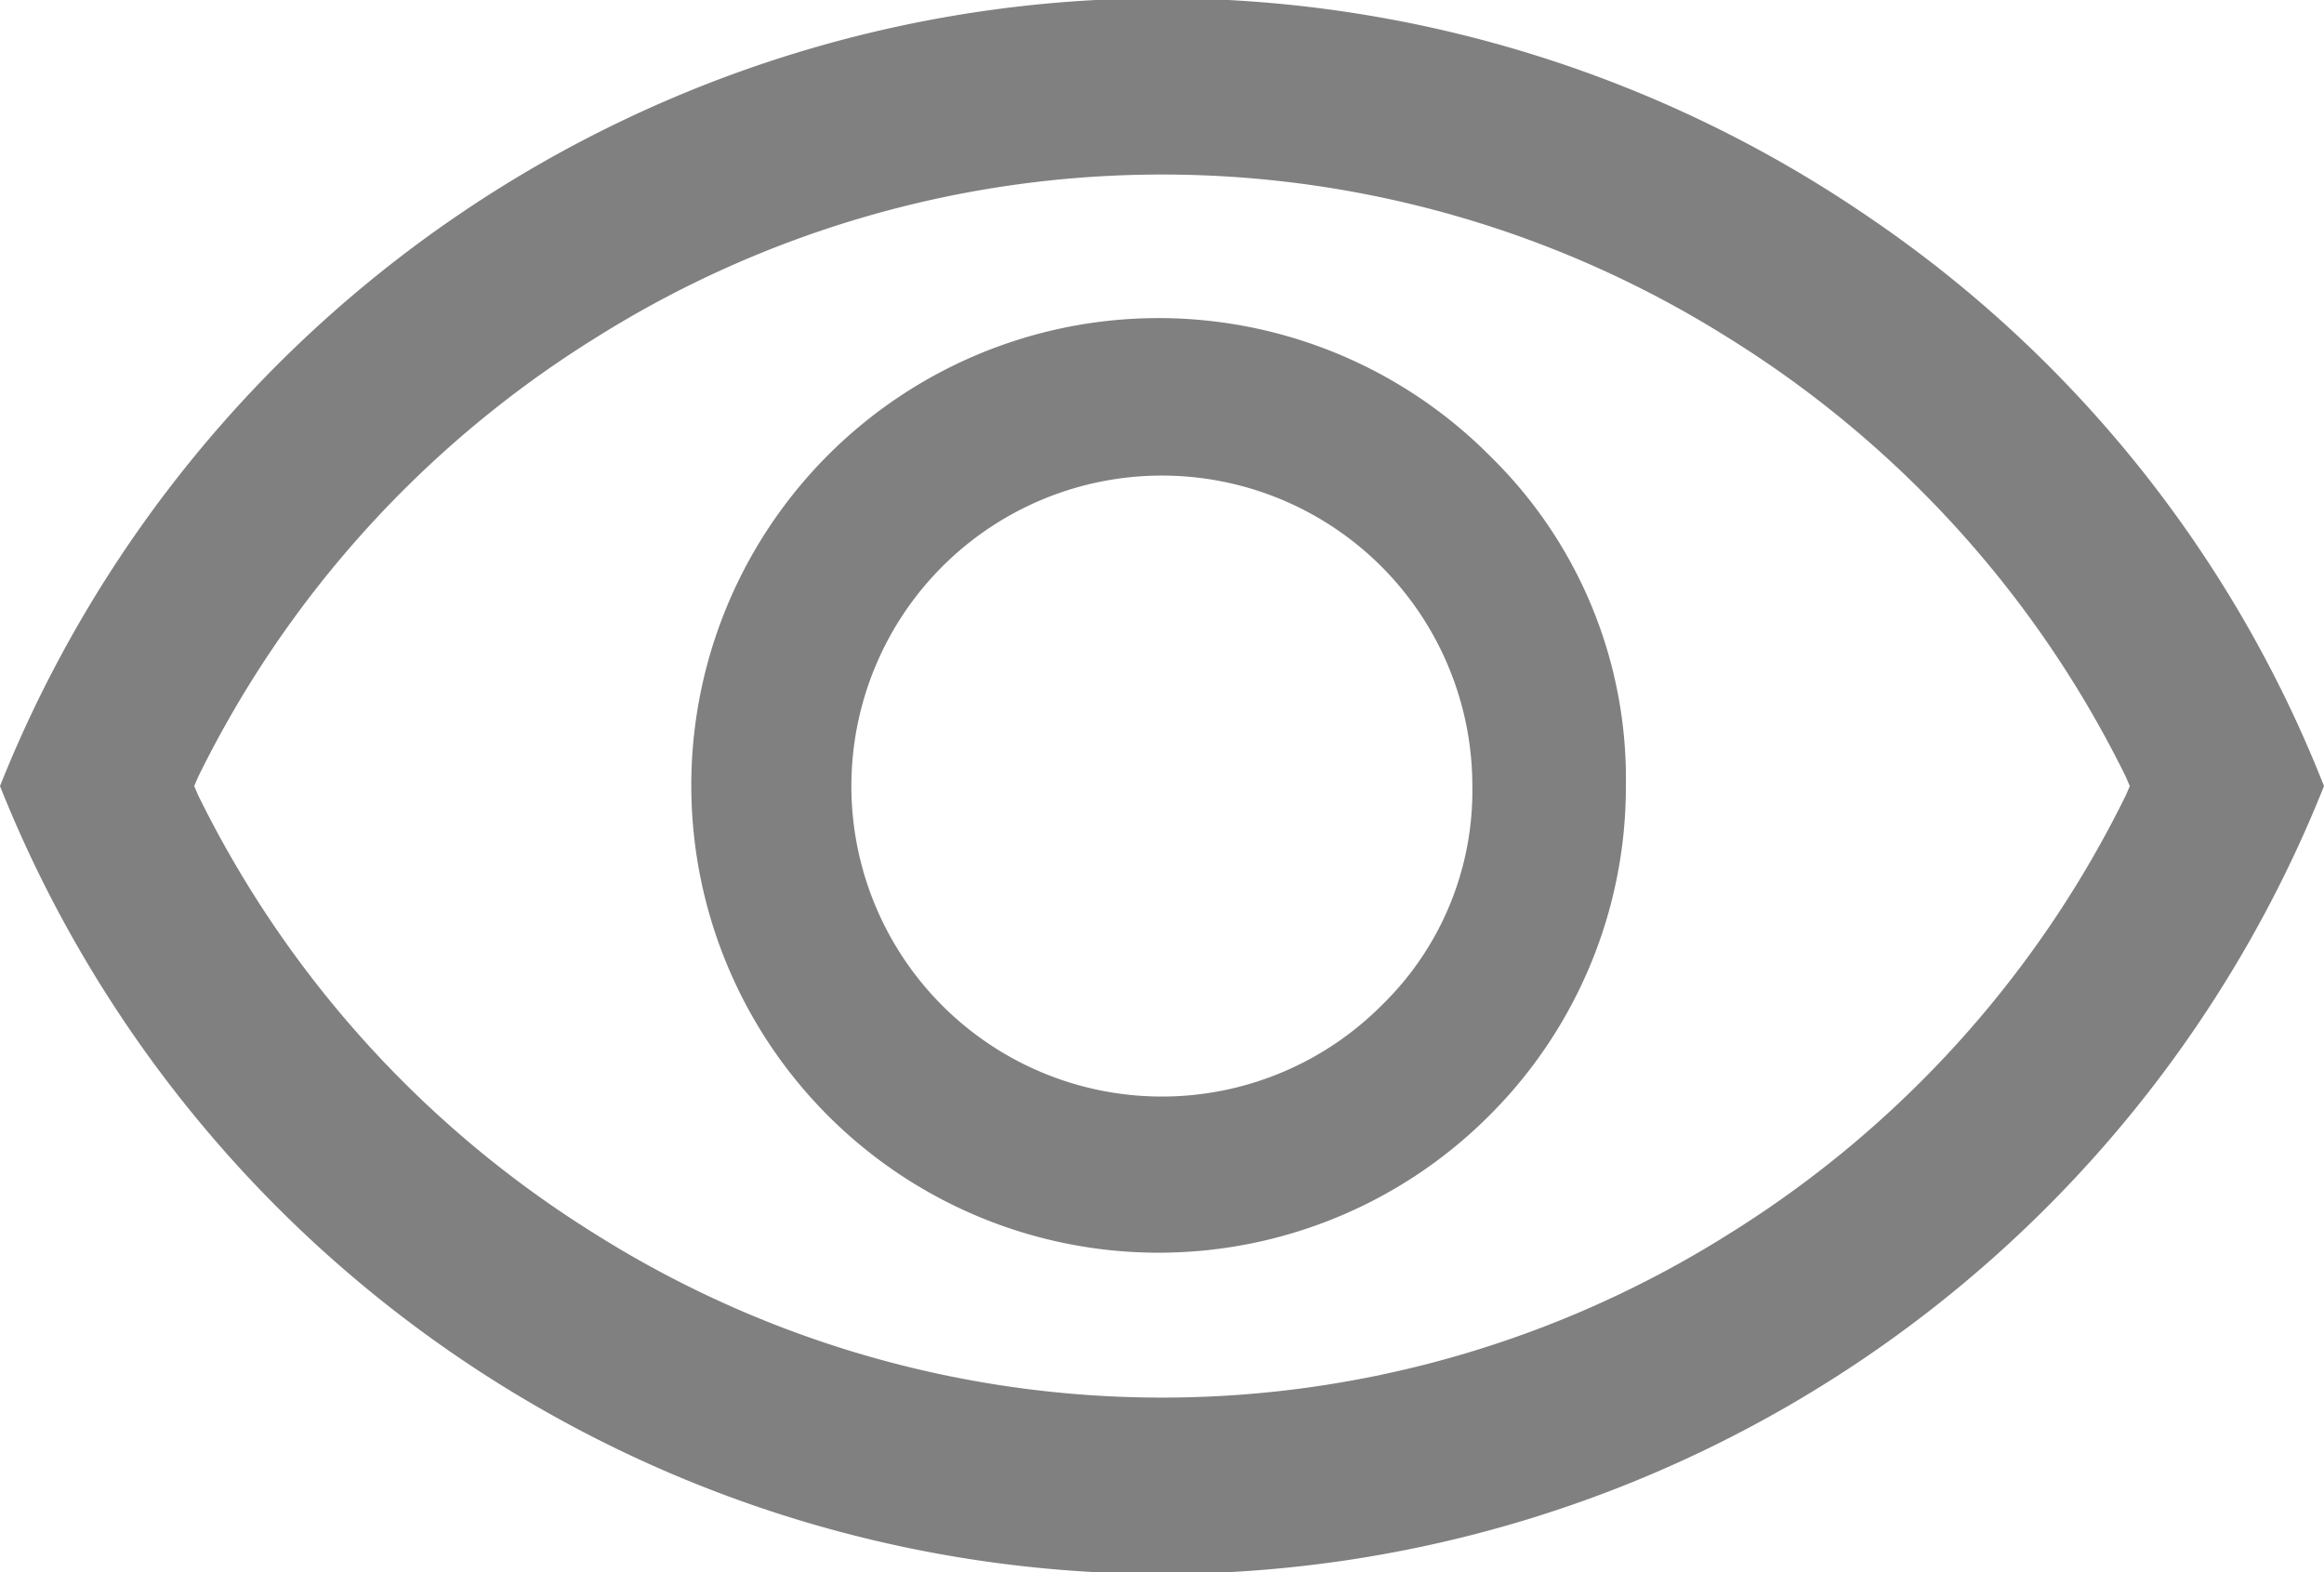 <svg xmlns="http://www.w3.org/2000/svg" width="17.71" height="11.98" viewBox="0 0 17.71 11.98">
  <g id="Grupo_230" data-name="Grupo 230" transform="translate(-3063.22 -579.58)">
    <path id="Caminho_38" data-name="Caminho 38" d="M3074.58,583.06a3.561,3.561,0,1,0,1.03,2.51A3.436,3.436,0,0,0,3074.58,583.06Zm-.83,4.18a2.366,2.366,0,1,1,.69-1.67A2.28,2.28,0,0,1,3073.75,587.24Zm.83-4.18a3.561,3.561,0,1,0,1.03,2.51A3.436,3.436,0,0,0,3074.58,583.06Zm-.83,4.18a2.366,2.366,0,1,1,.69-1.67A2.28,2.28,0,0,1,3073.75,587.24Zm.83-4.18a3.561,3.561,0,1,0,1.03,2.51A3.436,3.436,0,0,0,3074.58,583.06Zm-.83,4.18a2.366,2.366,0,1,1,.69-1.67A2.28,2.28,0,0,1,3073.75,587.24Zm.83-4.18a3.561,3.561,0,1,0,1.03,2.51A3.436,3.436,0,0,0,3074.58,583.06Zm-.83,4.18a2.366,2.366,0,1,1,.69-1.67A2.28,2.28,0,0,1,3073.75,587.24Zm.83-4.18a3.561,3.561,0,1,0,1.03,2.51A3.436,3.436,0,0,0,3074.58,583.06Zm-.83,4.18a2.366,2.366,0,1,1,.69-1.67A2.28,2.28,0,0,1,3073.75,587.24Zm.83-4.18a3.561,3.561,0,1,0,1.03,2.51A3.436,3.436,0,0,0,3074.58,583.06Zm-.83,4.18a2.366,2.366,0,1,1,.69-1.67A2.28,2.28,0,0,1,3073.75,587.24Zm3.69-6.02a9.532,9.532,0,0,0-14.22,4.35,9.532,9.532,0,0,0,17.71,0A9.4,9.4,0,0,0,3077.44,581.22Zm-1.04,7.76a8.107,8.107,0,0,1-8.65,0,8.182,8.182,0,0,1-3.02-3.34l-.03-.07.03-.07a8.182,8.182,0,0,1,3.02-3.34,8.107,8.107,0,0,1,8.65,0,8.182,8.182,0,0,1,3.02,3.34l.03.07-.03.07A8.182,8.182,0,0,1,3076.4,588.98Zm-4.32-6.95a3.54,3.54,0,1,0,0,7.08,3.534,3.534,0,0,0,3.53-3.54,3.517,3.517,0,0,0-3.53-3.54Zm1.67,5.21a2.366,2.366,0,1,1,.69-1.67A2.28,2.28,0,0,1,3073.75,587.24Zm.83-4.18a3.561,3.561,0,1,0,1.03,2.51A3.436,3.436,0,0,0,3074.58,583.06Zm-.83,4.18a2.366,2.366,0,1,1,.69-1.67A2.28,2.28,0,0,1,3073.75,587.24Zm.83-4.18a3.561,3.561,0,1,0,1.03,2.51A3.436,3.436,0,0,0,3074.58,583.06Zm-.83,4.18a2.366,2.366,0,1,1,.69-1.67A2.28,2.28,0,0,1,3073.75,587.24Zm.83-4.18a3.561,3.561,0,1,0,1.03,2.51A3.436,3.436,0,0,0,3074.58,583.06Zm-.83,4.18a2.366,2.366,0,1,1,.69-1.67A2.28,2.28,0,0,1,3073.75,587.24Zm.83-4.18a3.561,3.561,0,1,0,1.03,2.51A3.436,3.436,0,0,0,3074.58,583.06Zm-.83,4.18a2.366,2.366,0,1,1,.69-1.67A2.28,2.28,0,0,1,3073.75,587.24Z" fill="gray"/>
  </g>
</svg>
